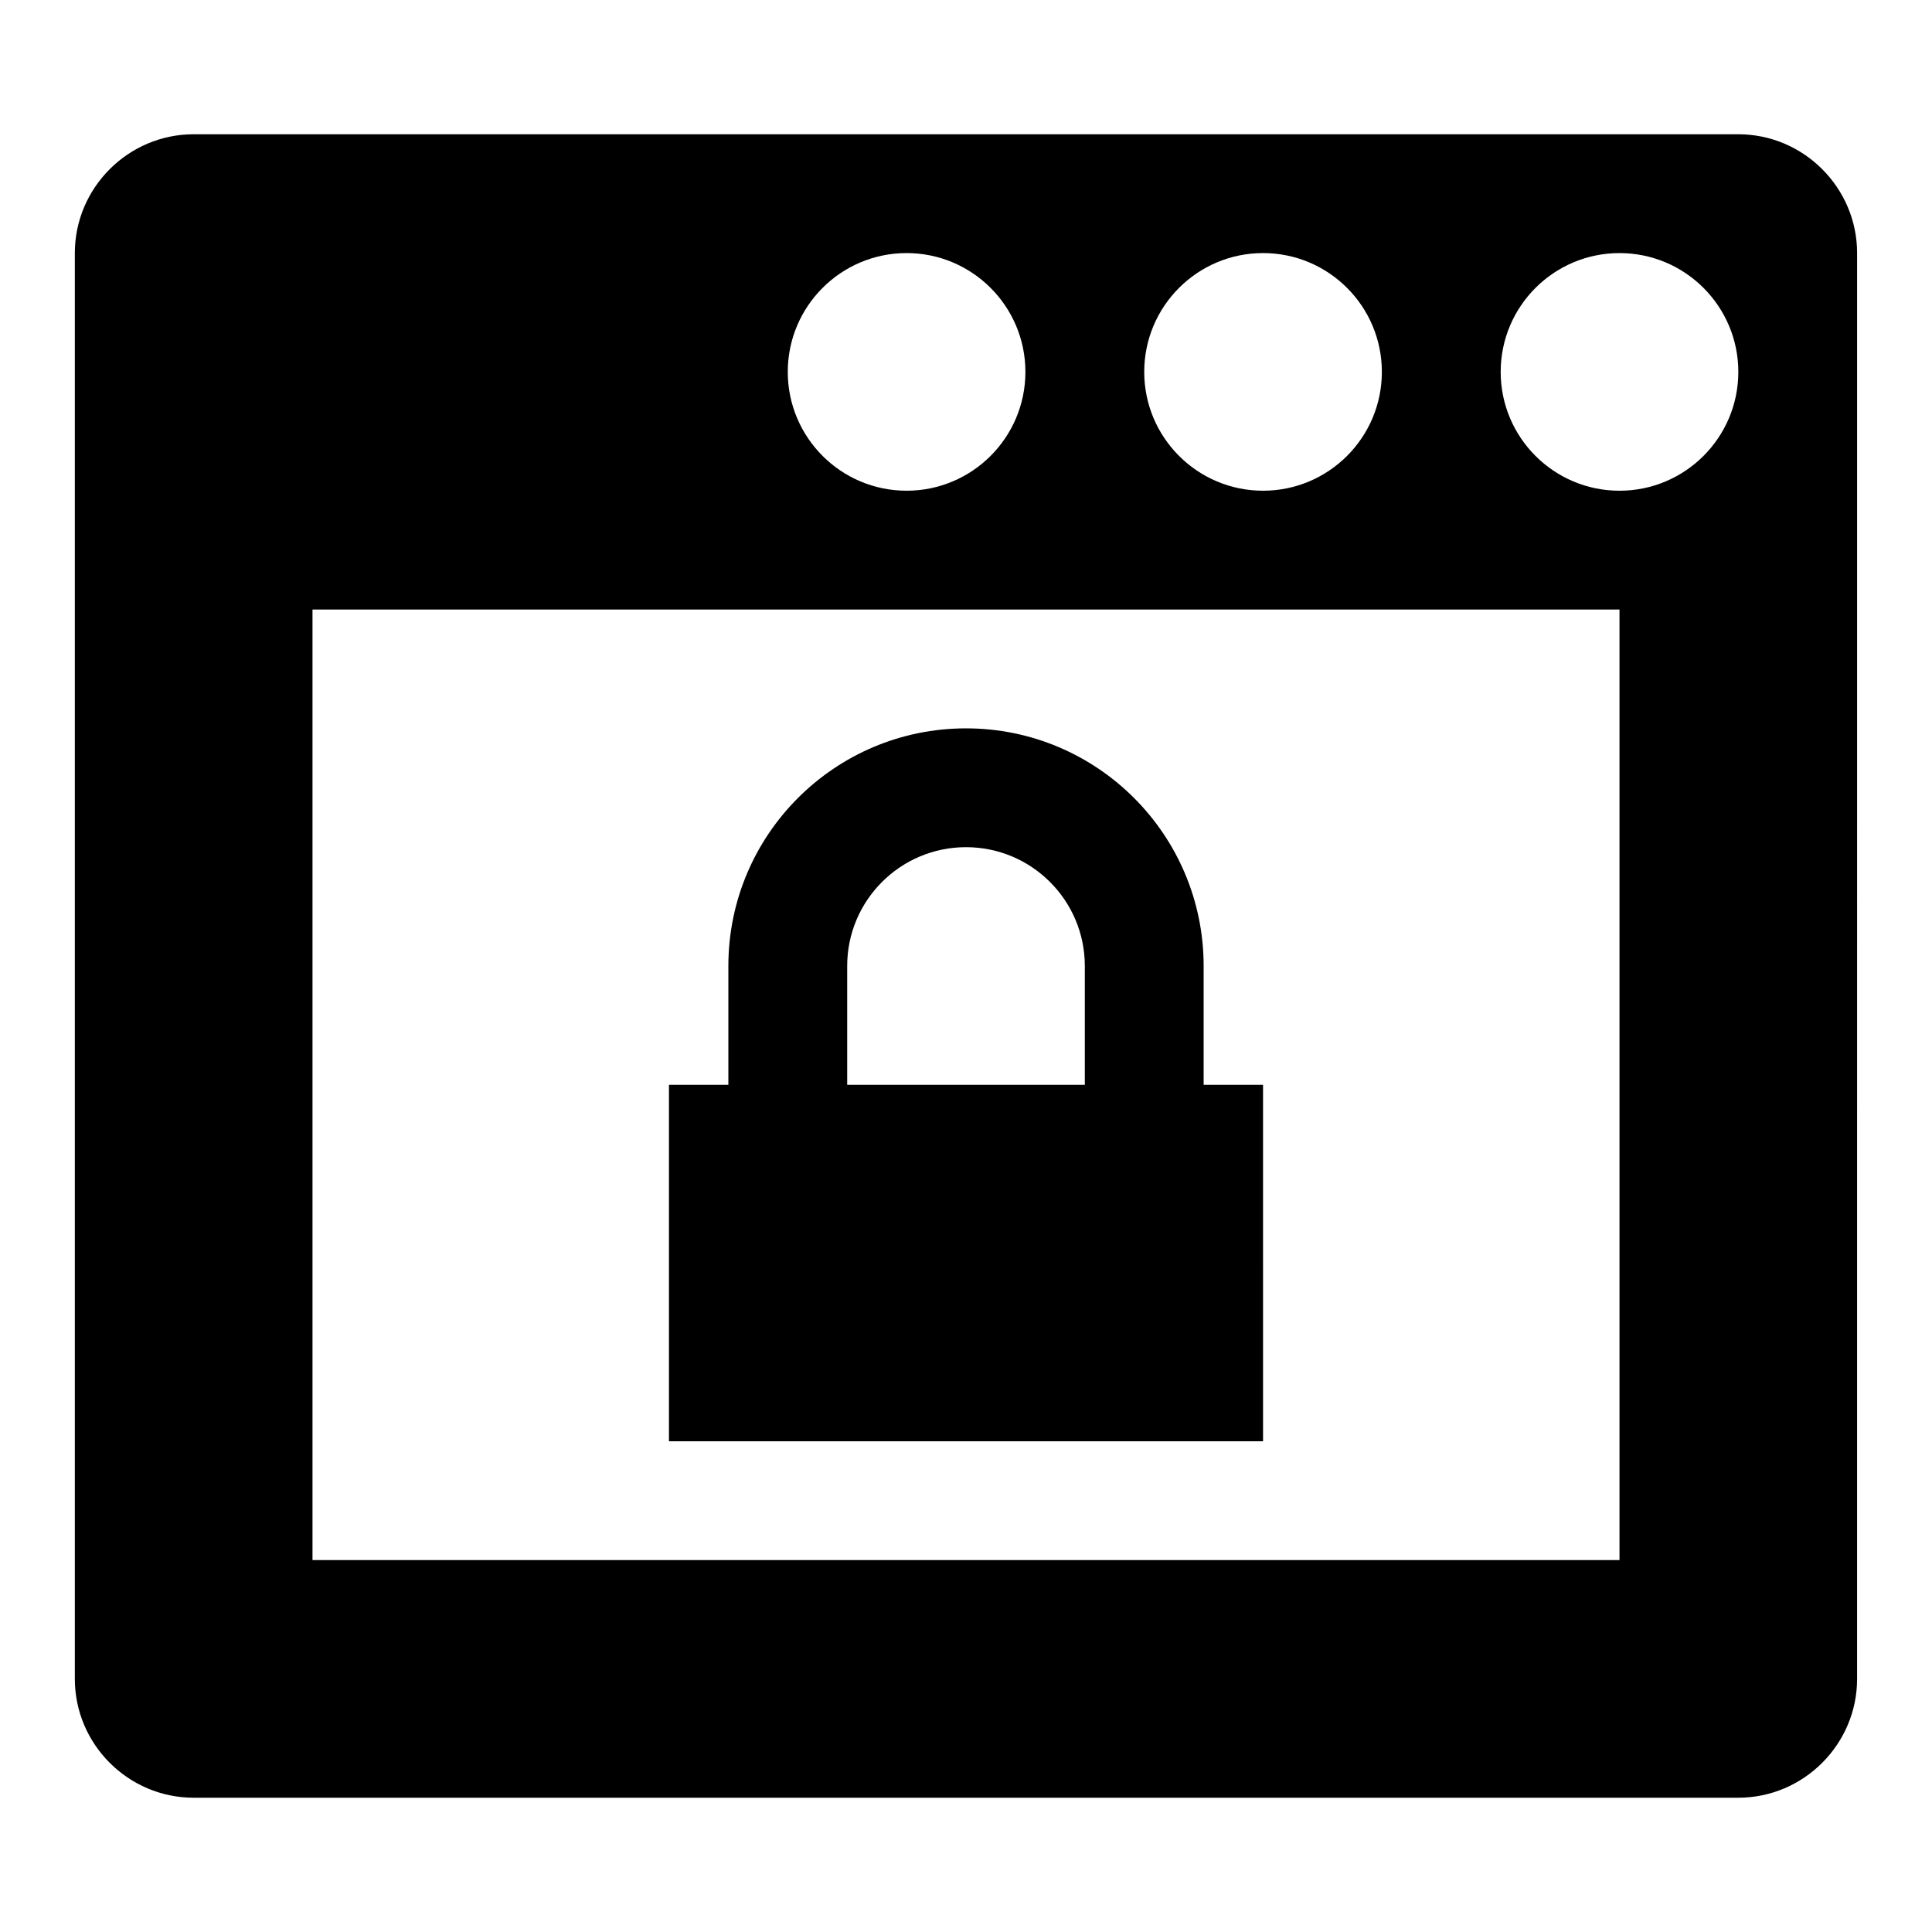 <?xml version="1.0" encoding="UTF-8"?>
<!-- Uploaded to: ICON Repo, www.iconrepo.com, Generator: ICON Repo Mixer Tools -->
<svg fill="#000000" width="800px" height="800px" version="1.1" viewBox="144 144 512 512" xmlns="http://www.w3.org/2000/svg">
 <path d="m604.67 179.58h-409.35c-17.316 0-31.488 14.168-31.488 31.488v377.86c0 17.32 14.168 31.488 31.488 31.488h409.34c17.32 0 31.488-14.168 31.488-31.488l0.004-377.86c0-17.32-14.172-31.488-31.488-31.488zm-125.95 31.488c17.383 0 31.488 14.105 31.488 31.488 0 17.383-14.105 31.488-31.488 31.488s-31.488-14.105-31.488-31.488c0-17.383 14.105-31.488 31.488-31.488zm-94.465 0c17.383 0 31.488 14.105 31.488 31.488 0 17.383-14.105 31.488-31.488 31.488-17.383 0-31.488-14.105-31.488-31.488 0-17.383 14.105-31.488 31.488-31.488zm188.93 346.37h-346.37v-251.9h346.37zm0-283.39c-17.383 0-31.488-14.105-31.488-31.488 0-17.383 14.105-31.488 31.488-31.488 17.383 0 31.488 14.105 31.488 31.488 0 17.383-14.105 31.488-31.488 31.488zm-94.465 157.44h-15.742v-31.488c0-34.777-28.199-62.977-62.977-62.977s-62.977 28.199-62.977 62.977v31.488h-15.742v94.465h157.44zm-47.23 0h-62.977v-31.488c0-17.383 14.105-31.488 31.488-31.488s31.488 14.105 31.488 31.488z"/>
</svg>